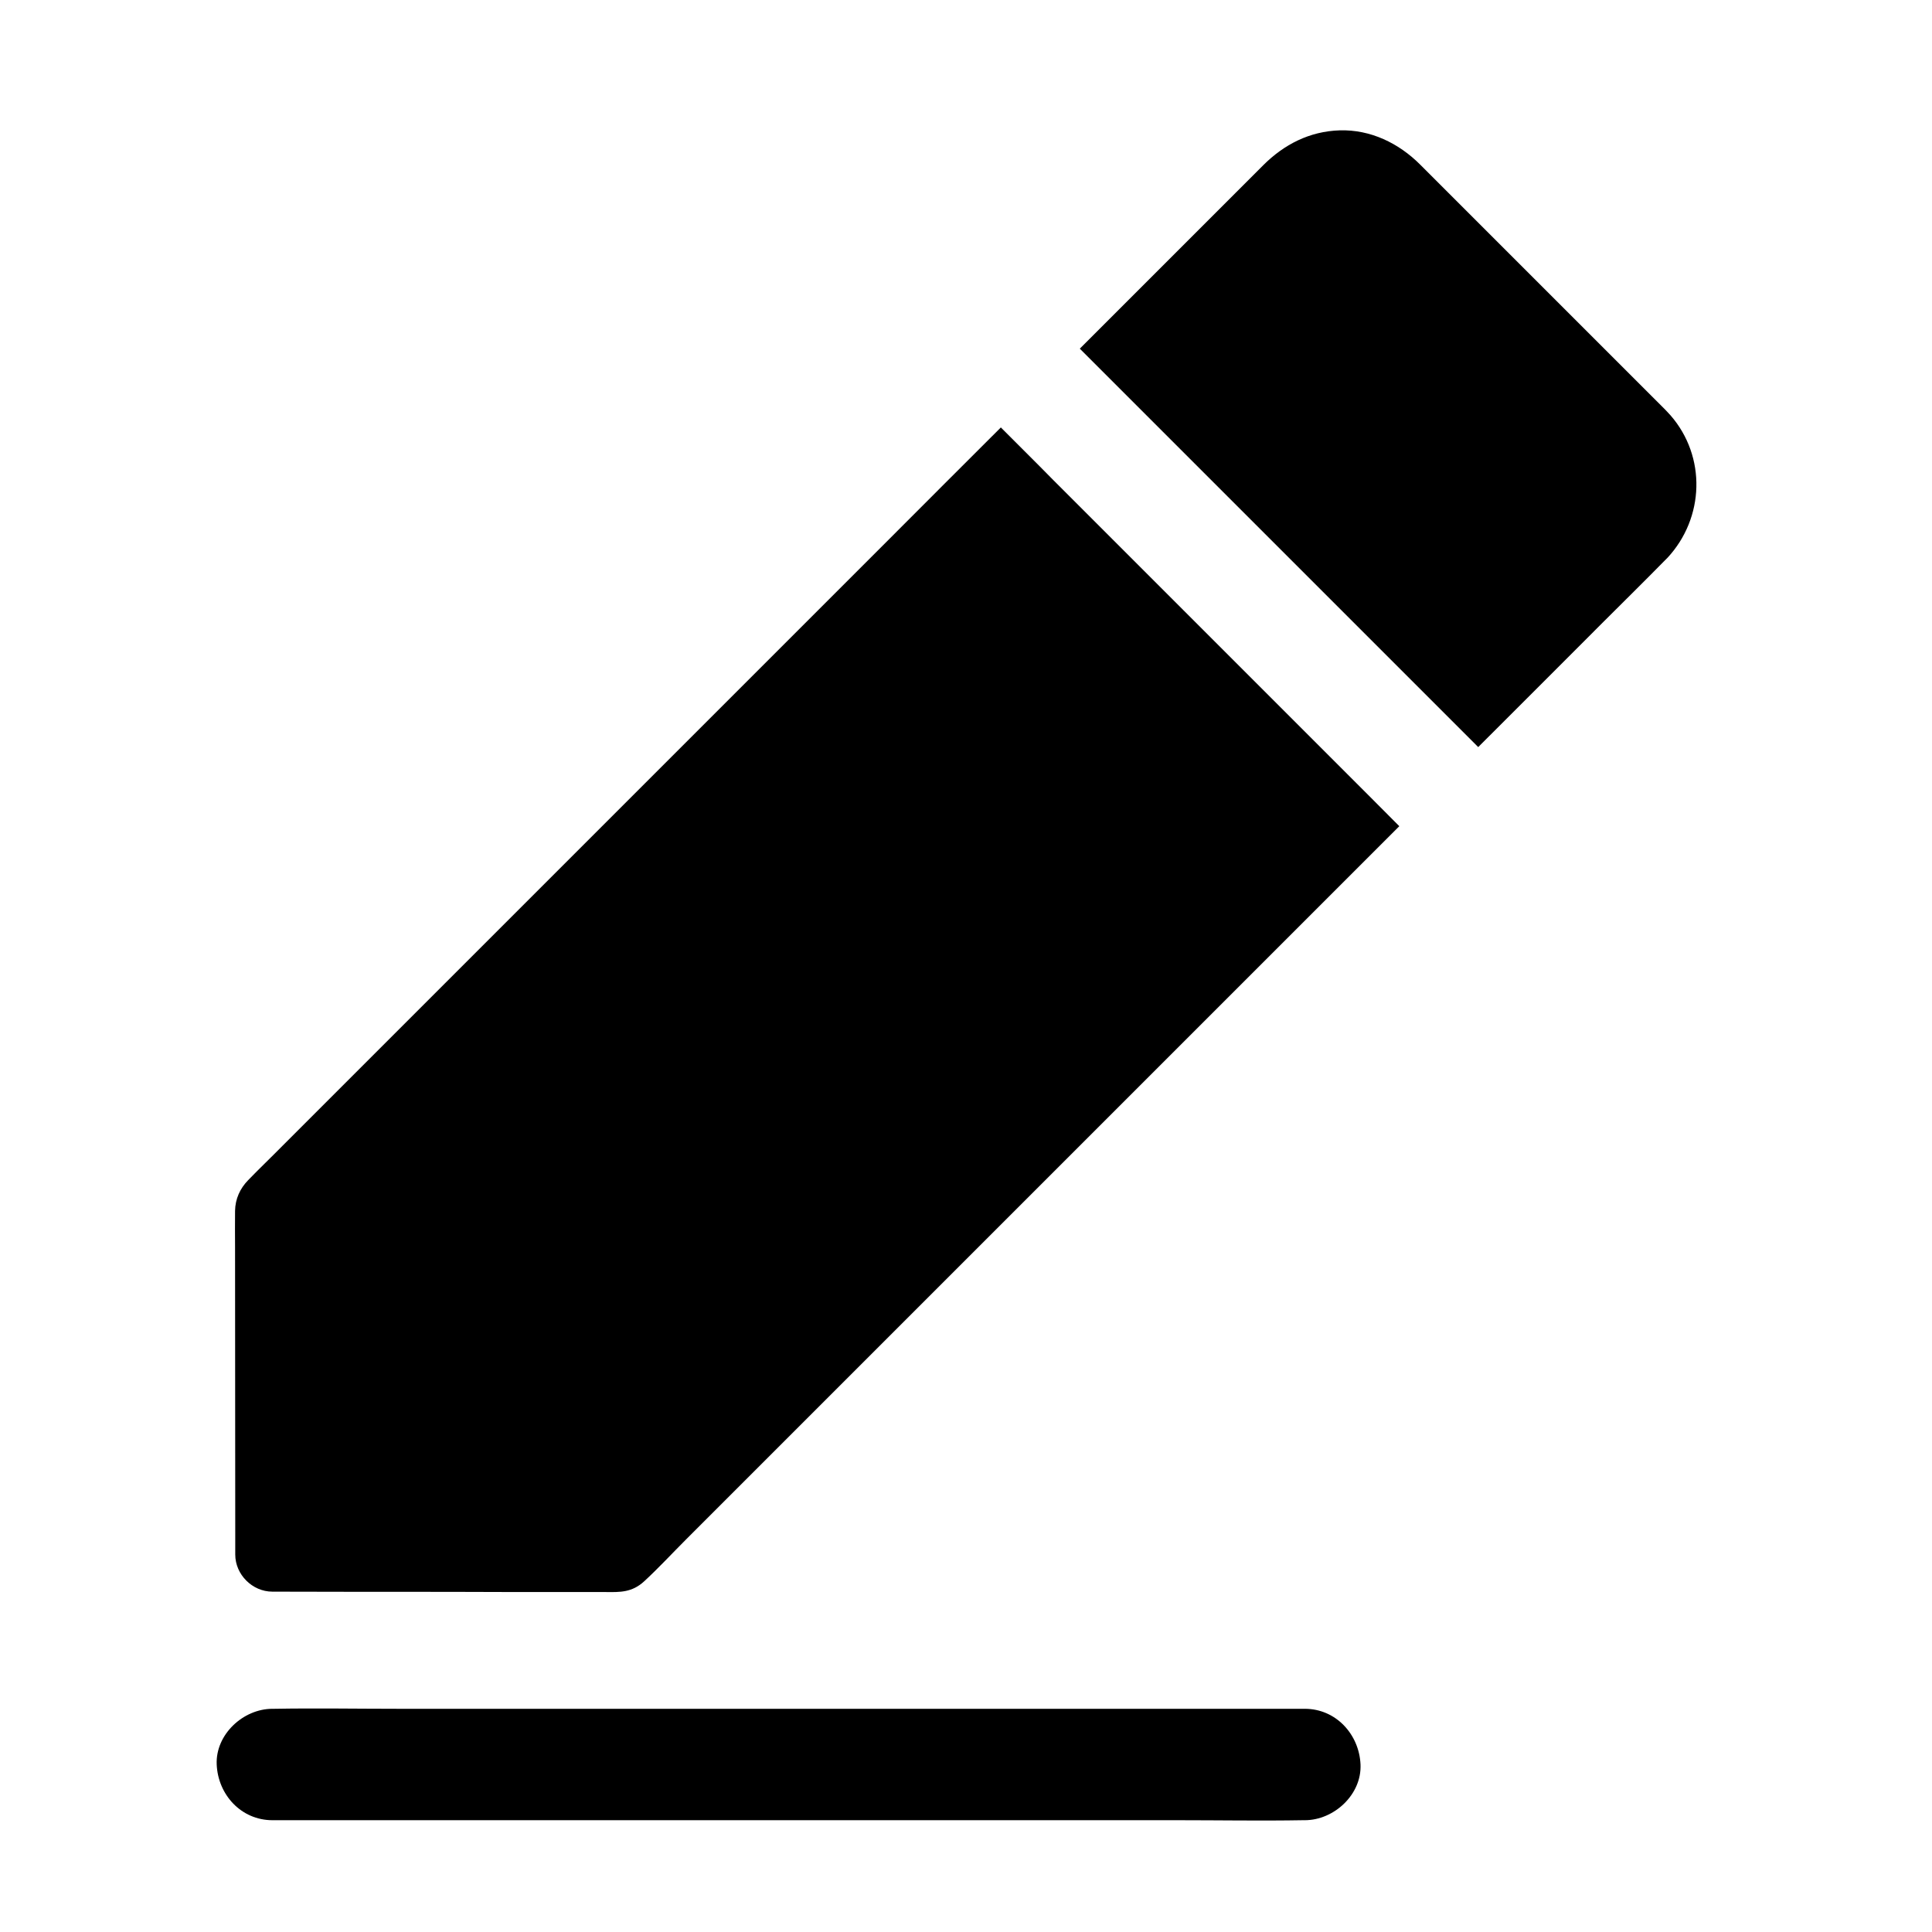 <?xml version="1.0" encoding="UTF-8"?>
<!-- Uploaded to: ICON Repo, www.svgrepo.com, Generator: ICON Repo Mixer Tools -->
<svg fill="#000000" width="800px" height="800px" version="1.1" viewBox="144 144 512 512" xmlns="http://www.w3.org/2000/svg">
 <g>
  <path d="m586.66 254.02c-1.574-1.77-3.344-3.394-5.019-5.117l-25.289-25.289c-9.496-9.496-18.992-18.992-28.488-28.488-2.508-2.508-5.019-5.019-7.527-7.527-5.656-5.656-13.137-9.297-21.305-9.055-7.969 0.246-14.762 3.738-20.27 9.25l-48.605 48.605 91.711 91.711c2.262 2.262 4.527 4.527 6.789 6.789 0.051 0.051 0.098 0.098 0.148 0.148l6.938 6.938c0.195-0.148 0.344-0.344 0.492-0.492 10.922-10.875 21.797-21.797 32.719-32.719 5.312-5.312 10.629-10.527 15.891-15.891 0.246-0.246 0.441-0.441 0.688-0.688 0.098-0.098 0.246-0.246 0.344-0.344 9.836-10.578 10.379-26.863 0.785-37.832z"/>
  <path d="m514.83 362.95-189.08 189.08c-3.691 3.691-7.231 7.527-11.02 11.02-3.246 3-6.445 2.902-10.281 2.856h-9.891c-10.527 0-21.059 0-31.586-0.051-15.598 0-31.191 0-46.789-0.051-5.312 0-9.84-4.527-9.84-9.84v-5.805c0-25.238-0.051-50.43-0.051-75.668 0-3.199-0.051-6.394 0-9.594 0.051-3.199 1.328-5.953 3.492-8.168 3-3.102 6.102-6.051 9.102-9.102l43.098-43.098c20.023-20.023 40.051-40.051 60.074-60.074l57.562-57.562c9.891-9.891 19.73-19.777 29.617-29.617l6.938 6.938c2.312 2.312 4.625 4.625 6.938 6.988 11.465 11.465 22.926 22.926 34.441 34.441 14.465 14.465 28.93 28.93 43.395 43.395l2.559 2.559c1.477 1.477 2.902 2.902 4.379 4.379 2.32 2.301 4.633 4.66 6.945 6.973z"/>
  <path d="m489.79 596.85h-27.207-65.336-79.066-68.34c-11.07 0-22.141-0.195-33.211 0h-0.441c-7.723 0-15.105 6.789-14.762 14.762 0.344 8.02 6.496 14.762 14.762 14.762h27.207 65.336 79.066 68.34c11.07 0 22.141 0.195 33.211 0h0.441c7.723 0 15.105-6.789 14.762-14.762-0.348-7.973-6.496-14.762-14.762-14.762z"/>
 </g>
</svg>